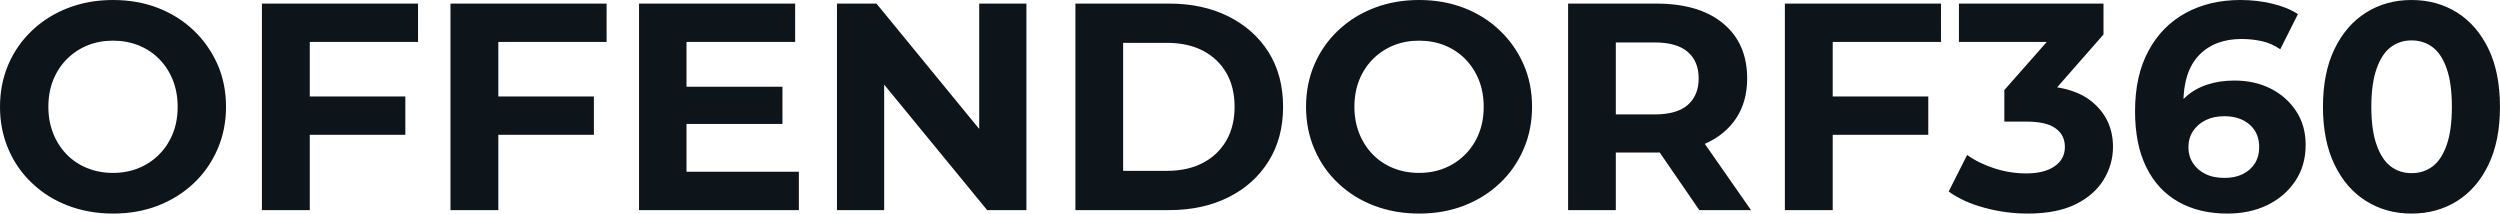 <svg fill="#0d141a" viewBox="0 0 194.902 16.652" height="100%" width="100%" xmlns="http://www.w3.org/2000/svg"><path preserveAspectRatio="none" d="M8.83 16.65L8.83 16.65Q6.92 16.65 5.30 16.03Q3.68 15.41 2.50 14.28Q1.31 13.16 0.66 11.64Q0 10.12 0 8.33L0 8.33Q0 6.53 0.66 5.01Q1.31 3.50 2.51 2.37Q3.70 1.24 5.31 0.62Q6.92 0 8.81 0L8.81 0Q10.72 0 12.32 0.62Q13.91 1.24 15.10 2.37Q16.28 3.50 16.95 5.00Q17.62 6.51 17.62 8.33L17.62 8.33Q17.62 10.12 16.95 11.65Q16.28 13.18 15.10 14.29Q13.91 15.41 12.32 16.03Q10.72 16.65 8.83 16.65ZM8.81 13.48L8.81 13.48Q9.89 13.48 10.80 13.11Q11.71 12.74 12.40 12.05Q13.09 11.36 13.47 10.42Q13.85 9.48 13.85 8.33L13.85 8.33Q13.85 7.18 13.47 6.23Q13.09 5.29 12.41 4.60Q11.73 3.91 10.81 3.54Q9.89 3.17 8.81 3.17L8.81 3.17Q7.73 3.17 6.82 3.54Q5.91 3.91 5.22 4.60Q4.53 5.29 4.15 6.23Q3.77 7.18 3.77 8.33L3.77 8.33Q3.77 9.45 4.15 10.41Q4.53 11.36 5.21 12.05Q5.89 12.74 6.81 13.11Q7.73 13.48 8.81 13.48ZM24.15 16.38L20.42 16.38L20.42 0.28L32.59 0.28L32.59 3.27L24.15 3.27L24.15 16.38ZM31.60 10.51L23.87 10.51L23.87 7.52L31.60 7.52L31.60 10.51ZM38.85 16.38L35.12 16.38L35.12 0.28L47.29 0.28L47.29 3.27L38.85 3.27L38.85 16.38ZM46.30 10.51L38.57 10.51L38.57 7.52L46.30 7.52L46.30 10.51ZM62.28 16.38L49.82 16.38L49.82 0.28L61.99 0.28L61.99 3.27L53.52 3.27L53.52 13.39L62.28 13.39L62.28 16.38ZM61.00 9.66L53.25 9.66L53.25 6.76L61.00 6.76L61.00 9.66ZM68.93 16.38L65.25 16.38L65.25 0.28L68.33 0.28L77.83 11.87L76.34 11.87L76.34 0.28L80.02 0.28L80.02 16.38L76.96 16.38L67.44 4.78L68.93 4.78L68.93 16.38ZM91.15 16.38L83.84 16.38L83.84 0.28L91.15 0.28Q93.77 0.28 95.77 1.28Q97.77 2.28 98.90 4.07Q100.03 5.87 100.03 8.33L100.03 8.33Q100.03 10.76 98.90 12.57Q97.77 14.38 95.77 15.38Q93.77 16.38 91.15 16.38L91.15 16.38ZM87.56 3.34L87.56 13.32L90.97 13.32Q92.58 13.32 93.76 12.71Q94.94 12.10 95.60 10.97Q96.25 9.84 96.25 8.33L96.25 8.33Q96.25 6.79 95.60 5.67Q94.94 4.55 93.76 3.94Q92.58 3.34 90.97 3.34L90.97 3.34L87.56 3.34ZM110.65 16.65L110.65 16.65Q108.74 16.65 107.12 16.03Q105.50 15.41 104.32 14.28Q103.13 13.16 102.48 11.64Q101.82 10.12 101.82 8.33L101.82 8.33Q101.82 6.53 102.48 5.01Q103.13 3.50 104.33 2.37Q105.52 1.24 107.13 0.62Q108.74 0 110.63 0L110.63 0Q112.54 0 114.14 0.62Q115.74 1.24 116.92 2.37Q118.11 3.50 118.77 5.00Q119.44 6.51 119.44 8.33L119.44 8.33Q119.44 10.12 118.77 11.65Q118.11 13.18 116.92 14.29Q115.74 15.41 114.14 16.03Q112.54 16.65 110.65 16.65ZM110.63 13.48L110.63 13.48Q111.71 13.48 112.62 13.11Q113.53 12.74 114.22 12.05Q114.91 11.36 115.29 10.42Q115.67 9.48 115.67 8.33L115.67 8.33Q115.67 7.18 115.29 6.23Q114.91 5.29 114.23 4.60Q113.55 3.91 112.63 3.54Q111.71 3.17 110.63 3.17L110.63 3.17Q109.55 3.17 108.64 3.54Q107.73 3.91 107.04 4.60Q106.35 5.29 105.97 6.23Q105.59 7.18 105.59 8.33L105.59 8.33Q105.59 9.45 105.97 10.41Q106.35 11.36 107.03 12.05Q107.71 12.74 108.63 13.11Q109.55 13.48 110.63 13.48ZM125.97 16.38L122.25 16.38L122.25 0.28L129.12 0.28Q132.48 0.28 134.34 1.83Q136.21 3.38 136.21 6.12L136.21 6.12Q136.21 7.91 135.36 9.21Q134.50 10.51 132.94 11.20Q131.38 11.89 129.21 11.89L129.21 11.89L124.32 11.89L125.97 10.26L125.97 16.38ZM136.51 16.38L132.48 16.38L128.46 10.53L132.43 10.53L136.51 16.38ZM125.97 1.54L125.97 10.67L124.32 8.92L129.01 8.92Q130.73 8.92 131.58 8.18Q132.43 7.43 132.43 6.12L132.43 6.12Q132.43 4.78 131.58 4.05Q130.73 3.31 129.01 3.31L129.01 3.31L124.32 3.31L125.97 1.54ZM142.88 16.38L139.15 16.38L139.15 0.28L151.32 0.28L151.32 3.27L142.88 3.27L142.88 16.38ZM150.33 10.51L142.60 10.51L142.60 7.52L150.33 7.52L150.33 10.51ZM158.06 16.65L158.06 16.65Q156.38 16.65 154.72 16.20Q153.07 15.76 151.92 14.93L151.92 14.93L153.36 12.08Q154.28 12.74 155.50 13.13Q156.72 13.52 157.96 13.52L157.96 13.52Q159.37 13.52 160.17 12.97Q160.98 12.42 160.98 11.45L160.98 11.45Q160.98 10.53 160.26 10.01Q159.55 9.48 157.96 9.48L157.96 9.48L156.26 9.48L156.26 7.02L160.75 1.93L161.16 3.27L152.72 3.27L152.72 0.28L163.99 0.28L163.99 2.69L159.53 7.77L157.64 6.69L158.72 6.69Q161.69 6.69 163.21 8.03Q164.73 9.36 164.73 11.45L164.73 11.45Q164.73 12.81 164.01 14.00Q163.30 15.18 161.83 15.92Q160.36 16.65 158.06 16.65ZM173.65 16.65L173.65 16.65Q171.44 16.65 169.82 15.73Q168.20 14.81 167.33 13.04Q166.45 11.27 166.45 8.67L166.45 8.67Q166.45 5.89 167.50 3.96Q168.54 2.02 170.40 1.01Q172.25 0 174.66 0L174.66 0Q175.95 0 177.12 0.28Q178.30 0.55 179.15 1.10L179.15 1.10L177.77 3.84Q177.10 3.38 176.34 3.21Q175.58 3.04 174.75 3.04L174.75 3.04Q172.66 3.04 171.44 4.30Q170.22 5.57 170.22 8.05L170.22 8.05Q170.22 8.46 170.23 8.97Q170.25 9.48 170.36 9.98L170.36 9.98L169.33 9.02Q169.76 8.12 170.45 7.51Q171.14 6.90 172.10 6.59Q173.05 6.28 174.20 6.28L174.20 6.28Q175.77 6.28 177.01 6.90Q178.25 7.52 179.00 8.65Q179.75 9.78 179.75 11.29L179.75 11.29Q179.75 12.93 178.93 14.13Q178.11 15.34 176.74 16.00Q175.38 16.65 173.65 16.65ZM173.44 13.87L173.44 13.87Q174.23 13.87 174.83 13.58Q175.44 13.29 175.79 12.74Q176.13 12.19 176.13 11.48L176.13 11.48Q176.13 10.37 175.39 9.72Q174.64 9.06 173.40 9.06L173.40 9.06Q172.57 9.06 171.95 9.37Q171.33 9.68 170.97 10.22Q170.61 10.76 170.61 11.48L170.61 11.48Q170.61 12.17 170.96 12.71Q171.30 13.25 171.93 13.56Q172.55 13.87 173.44 13.87ZM188.00 16.65L188.00 16.65Q186.02 16.65 184.46 15.67Q182.90 14.70 182.00 12.83Q181.10 10.97 181.10 8.33L181.10 8.33Q181.10 5.68 182.00 3.82Q182.90 1.96 184.46 0.98Q186.02 0 188.00 0L188.00 0Q190.00 0 191.56 0.98Q193.11 1.96 194.01 3.82Q194.90 5.68 194.90 8.33L194.90 8.33Q194.90 10.97 194.01 12.83Q193.11 14.70 191.56 15.67Q190.00 16.65 188.00 16.65ZM188.00 13.50L188.00 13.50Q188.95 13.50 189.65 12.97Q190.35 12.44 190.75 11.29Q191.15 10.14 191.15 8.33L191.15 8.33Q191.15 6.51 190.75 5.36Q190.35 4.21 189.65 3.68Q188.95 3.15 188.00 3.15L188.00 3.15Q187.08 3.15 186.38 3.68Q185.68 4.21 185.28 5.36Q184.87 6.51 184.87 8.33L184.87 8.33Q184.87 10.14 185.28 11.29Q185.68 12.44 186.38 12.97Q187.08 13.50 188.00 13.50Z"></path></svg>